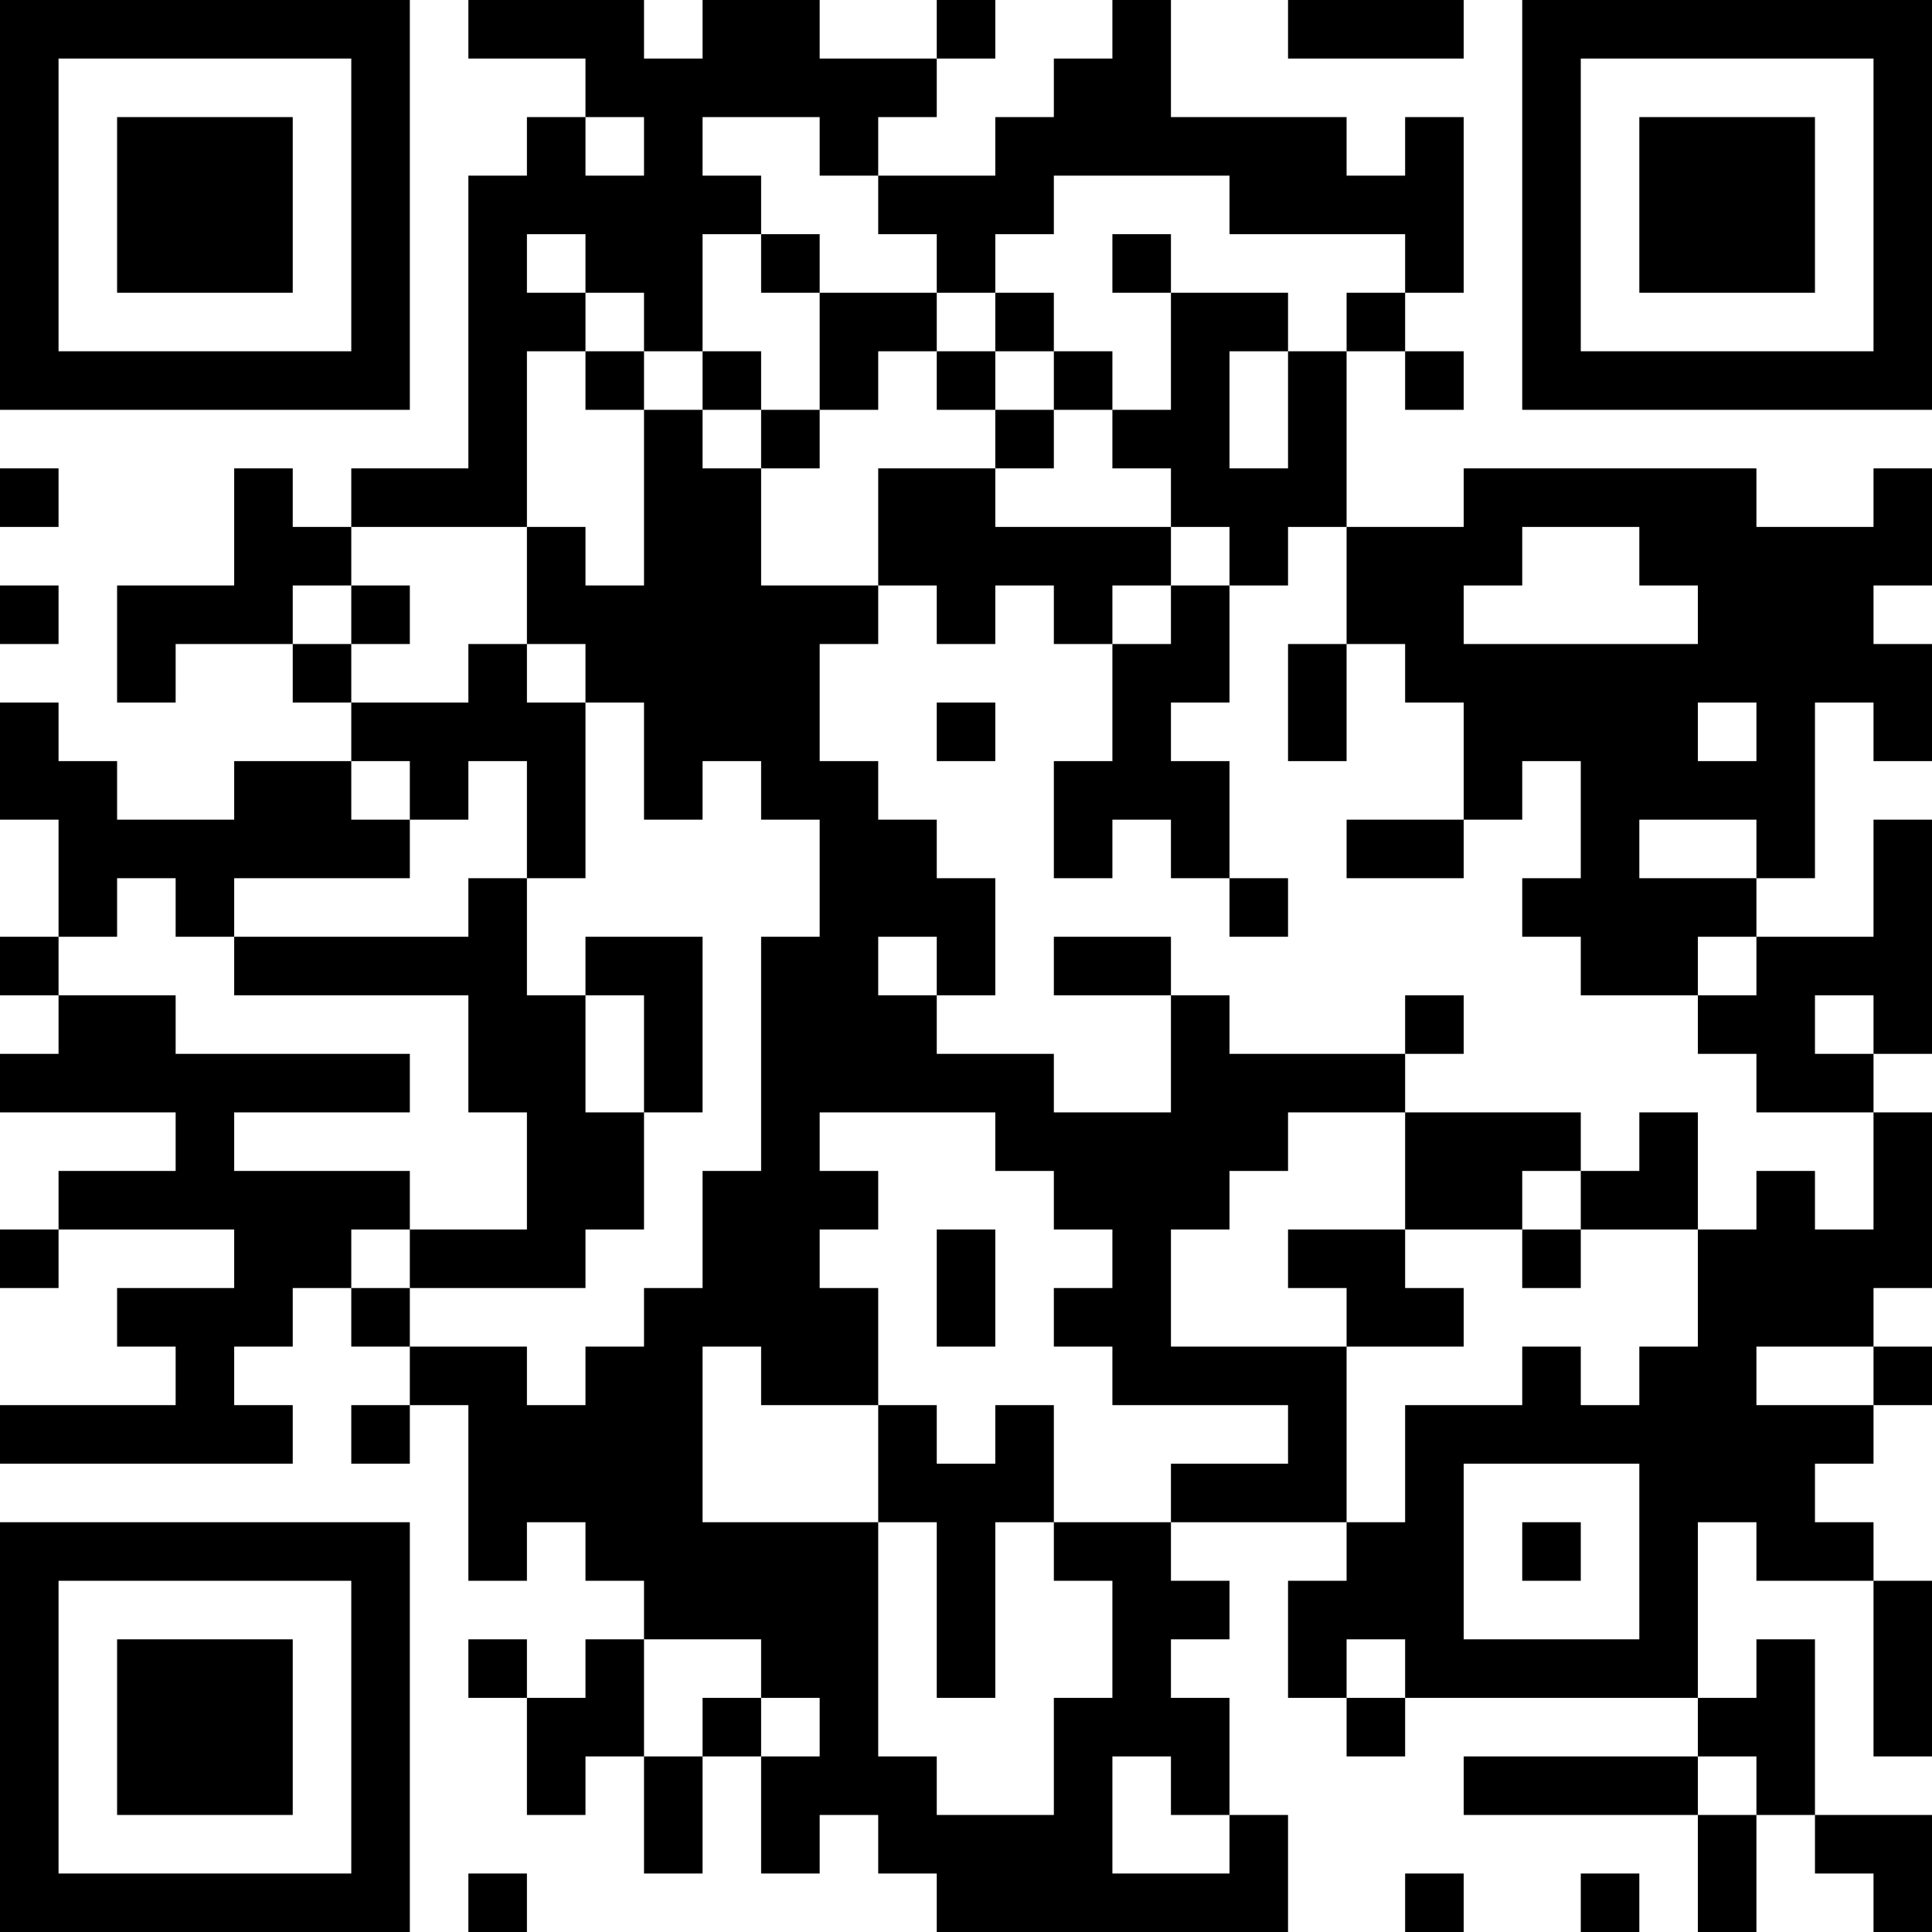 <svg xmlns="http://www.w3.org/2000/svg" width="500" height="500" viewBox="0 0 500 500"><rect x="0" y="0" width="500" height="500" fill="#ffffff"></rect><g transform="scale(15.152)"><g transform="translate(0,0)"><path fill-rule="evenodd" d="M8 0L8 1L10 1L10 2L9 2L9 3L8 3L8 8L6 8L6 9L5 9L5 8L4 8L4 10L2 10L2 12L3 12L3 11L5 11L5 12L6 12L6 13L4 13L4 14L2 14L2 13L1 13L1 12L0 12L0 14L1 14L1 16L0 16L0 17L1 17L1 18L0 18L0 19L3 19L3 20L1 20L1 21L0 21L0 22L1 22L1 21L4 21L4 22L2 22L2 23L3 23L3 24L0 24L0 25L5 25L5 24L4 24L4 23L5 23L5 22L6 22L6 23L7 23L7 24L6 24L6 25L7 25L7 24L8 24L8 27L9 27L9 26L10 26L10 27L11 27L11 28L10 28L10 29L9 29L9 28L8 28L8 29L9 29L9 31L10 31L10 30L11 30L11 32L12 32L12 30L13 30L13 32L14 32L14 31L15 31L15 32L16 32L16 33L22 33L22 31L21 31L21 29L20 29L20 28L21 28L21 27L20 27L20 26L23 26L23 27L22 27L22 29L23 29L23 30L24 30L24 29L29 29L29 30L25 30L25 31L29 31L29 33L30 33L30 31L31 31L31 32L32 32L32 33L33 33L33 31L31 31L31 28L30 28L30 29L29 29L29 26L30 26L30 27L32 27L32 30L33 30L33 27L32 27L32 26L31 26L31 25L32 25L32 24L33 24L33 23L32 23L32 22L33 22L33 19L32 19L32 18L33 18L33 14L32 14L32 16L30 16L30 15L31 15L31 12L32 12L32 13L33 13L33 11L32 11L32 10L33 10L33 8L32 8L32 9L30 9L30 8L25 8L25 9L23 9L23 6L24 6L24 7L25 7L25 6L24 6L24 5L25 5L25 2L24 2L24 3L23 3L23 2L20 2L20 0L19 0L19 1L18 1L18 2L17 2L17 3L15 3L15 2L16 2L16 1L17 1L17 0L16 0L16 1L14 1L14 0L12 0L12 1L11 1L11 0ZM22 0L22 1L25 1L25 0ZM10 2L10 3L11 3L11 2ZM12 2L12 3L13 3L13 4L12 4L12 6L11 6L11 5L10 5L10 4L9 4L9 5L10 5L10 6L9 6L9 9L6 9L6 10L5 10L5 11L6 11L6 12L8 12L8 11L9 11L9 12L10 12L10 15L9 15L9 13L8 13L8 14L7 14L7 13L6 13L6 14L7 14L7 15L4 15L4 16L3 16L3 15L2 15L2 16L1 16L1 17L3 17L3 18L7 18L7 19L4 19L4 20L7 20L7 21L6 21L6 22L7 22L7 23L9 23L9 24L10 24L10 23L11 23L11 22L12 22L12 20L13 20L13 16L14 16L14 14L13 14L13 13L12 13L12 14L11 14L11 12L10 12L10 11L9 11L9 9L10 9L10 10L11 10L11 7L12 7L12 8L13 8L13 10L15 10L15 11L14 11L14 13L15 13L15 14L16 14L16 15L17 15L17 17L16 17L16 16L15 16L15 17L16 17L16 18L18 18L18 19L20 19L20 17L21 17L21 18L24 18L24 19L22 19L22 20L21 20L21 21L20 21L20 23L23 23L23 26L24 26L24 24L26 24L26 23L27 23L27 24L28 24L28 23L29 23L29 21L30 21L30 20L31 20L31 21L32 21L32 19L30 19L30 18L29 18L29 17L30 17L30 16L29 16L29 17L27 17L27 16L26 16L26 15L27 15L27 13L26 13L26 14L25 14L25 12L24 12L24 11L23 11L23 9L22 9L22 10L21 10L21 9L20 9L20 8L19 8L19 7L20 7L20 5L22 5L22 6L21 6L21 8L22 8L22 6L23 6L23 5L24 5L24 4L21 4L21 3L18 3L18 4L17 4L17 5L16 5L16 4L15 4L15 3L14 3L14 2ZM13 4L13 5L14 5L14 7L13 7L13 6L12 6L12 7L13 7L13 8L14 8L14 7L15 7L15 6L16 6L16 7L17 7L17 8L15 8L15 10L16 10L16 11L17 11L17 10L18 10L18 11L19 11L19 13L18 13L18 15L19 15L19 14L20 14L20 15L21 15L21 16L22 16L22 15L21 15L21 13L20 13L20 12L21 12L21 10L20 10L20 9L17 9L17 8L18 8L18 7L19 7L19 6L18 6L18 5L17 5L17 6L16 6L16 5L14 5L14 4ZM19 4L19 5L20 5L20 4ZM10 6L10 7L11 7L11 6ZM17 6L17 7L18 7L18 6ZM0 8L0 9L1 9L1 8ZM26 9L26 10L25 10L25 11L29 11L29 10L28 10L28 9ZM0 10L0 11L1 11L1 10ZM6 10L6 11L7 11L7 10ZM19 10L19 11L20 11L20 10ZM22 11L22 13L23 13L23 11ZM16 12L16 13L17 13L17 12ZM29 12L29 13L30 13L30 12ZM23 14L23 15L25 15L25 14ZM28 14L28 15L30 15L30 14ZM8 15L8 16L4 16L4 17L8 17L8 19L9 19L9 21L7 21L7 22L10 22L10 21L11 21L11 19L12 19L12 16L10 16L10 17L9 17L9 15ZM18 16L18 17L20 17L20 16ZM10 17L10 19L11 19L11 17ZM24 17L24 18L25 18L25 17ZM31 17L31 18L32 18L32 17ZM14 19L14 20L15 20L15 21L14 21L14 22L15 22L15 24L13 24L13 23L12 23L12 26L15 26L15 30L16 30L16 31L18 31L18 29L19 29L19 27L18 27L18 26L20 26L20 25L22 25L22 24L19 24L19 23L18 23L18 22L19 22L19 21L18 21L18 20L17 20L17 19ZM24 19L24 21L22 21L22 22L23 22L23 23L25 23L25 22L24 22L24 21L26 21L26 22L27 22L27 21L29 21L29 19L28 19L28 20L27 20L27 19ZM26 20L26 21L27 21L27 20ZM16 21L16 23L17 23L17 21ZM30 23L30 24L32 24L32 23ZM15 24L15 26L16 26L16 29L17 29L17 26L18 26L18 24L17 24L17 25L16 25L16 24ZM25 25L25 28L28 28L28 25ZM26 26L26 27L27 27L27 26ZM11 28L11 30L12 30L12 29L13 29L13 30L14 30L14 29L13 29L13 28ZM23 28L23 29L24 29L24 28ZM19 30L19 32L21 32L21 31L20 31L20 30ZM29 30L29 31L30 31L30 30ZM8 32L8 33L9 33L9 32ZM24 32L24 33L25 33L25 32ZM27 32L27 33L28 33L28 32ZM0 0L7 0L7 7L0 7ZM1 1L1 6L6 6L6 1ZM2 2L5 2L5 5L2 5ZM26 0L33 0L33 7L26 7ZM27 1L27 6L32 6L32 1ZM28 2L31 2L31 5L28 5ZM0 26L7 26L7 33L0 33ZM1 27L1 32L6 32L6 27ZM2 28L5 28L5 31L2 31Z" fill="#000000"></path></g></g></svg>